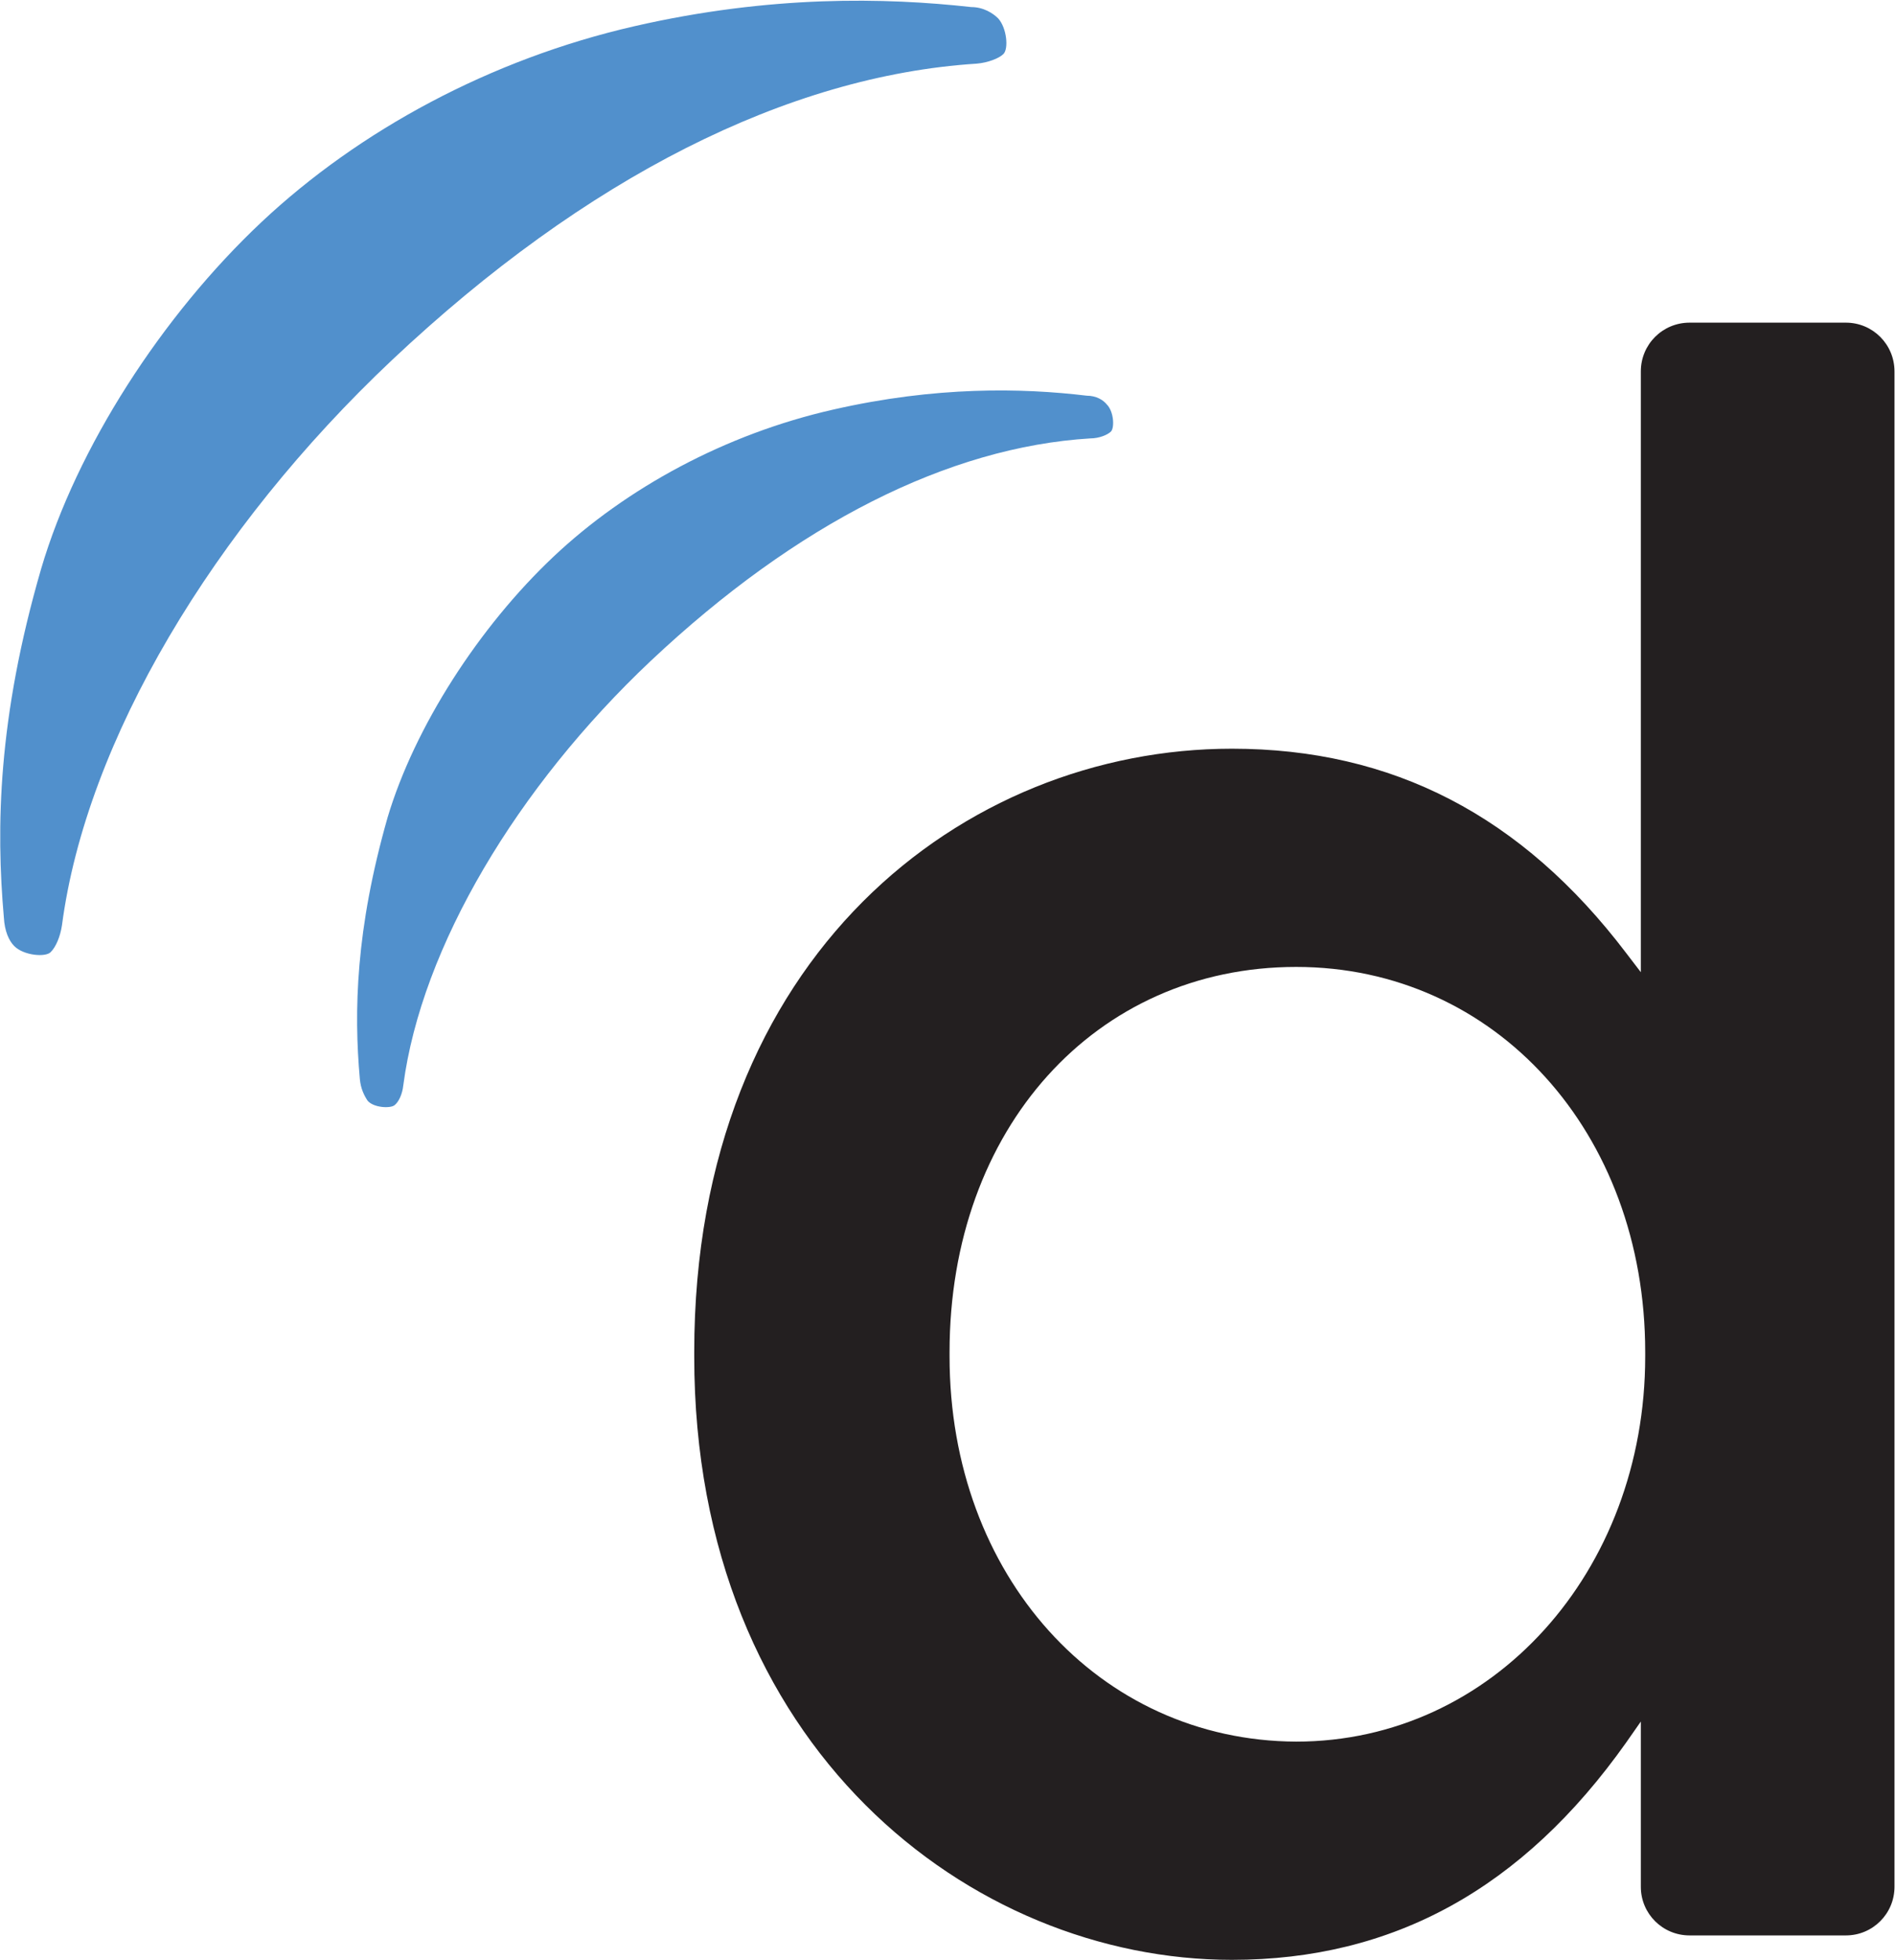 <svg xmlns="http://www.w3.org/2000/svg" version="1.2" viewBox="0 0 1474 1524"><path fill="#231f20" fill-rule="evenodd" d="M1473.6 288.8v1178.4c0 20.9-16.9 37.8-37.8 37.8h-121.6c-21 0-37.9-16.9-37.9-37.8v-128.5l-11.4 16.3c-80.4 113.5-181.1 169-306.7 169-202.7 0-418.2-165-418.2-469.2v-3.4c0-308.3 210.1-469.2 418.2-469.2 124.9 0 225.6 52.1 306.7 158.9l11.4 14.9V288.8c0-21 16.9-37.9 37.9-37.9h121.6c20.9 0 37.8 16.9 37.8 37.9zm-465.4 1065.5c152.6 0 271.5-131.9 271.5-299.5v-3.4c0-171-116.8-299.5-271.5-299.5-156.1 0-269.6 125.8-269.6 299.5v3.4c0 170.4 116.2 298.8 269.6 299.5z"/><path fill="#5190cc" d="M279.9 839.1c-4.7-52.7-3.3-116.3 21.6-203.5 21-70.3 71-148 129.1-202.8 56.7-53.4 133.7-95.3 217.5-114.3 79.7-18.2 146.6-16.9 197.3-10.8 7.4 0 12.8 3.4 15.5 6.8 5.4 5.4 6.1 17.6 3.4 20.9-2.7 2.8-9.5 5.5-16.2 5.5-110.2 6.7-228.4 66.2-341.9 173-104 98.1-178.3 222.5-192.5 330-.7 6.7-3.4 12.8-6.8 15.5-3.3 2.7-16.2 2-20.9-3.4-2.7-4-5.4-9.4-6.1-16.9zM3 713.4c-6.1-69.7-4.8-154.8 29-271.1 27.7-94 93.9-196.8 171.6-269.8 75.7-71 177.7-126.4 289.8-152.1C599.5-3.9 688.6-1.9 755.5 5.5c9.5 0 16.9 4.8 20.9 8.8 6.8 7.5 8.2 23.7 4.1 27.7-3.4 3.4-12.2 6.8-20.9 7.5C613 58.9 455.6 138 304.9 280 165.8 411.2 67.1 576.1 48.2 719.5c-1.3 8.7-4.7 16.9-8.8 20.9-4 4.1-20.9 2.7-28.3-4.7-4.1-4.1-7.5-11.5-8.1-22.3z"/></svg>